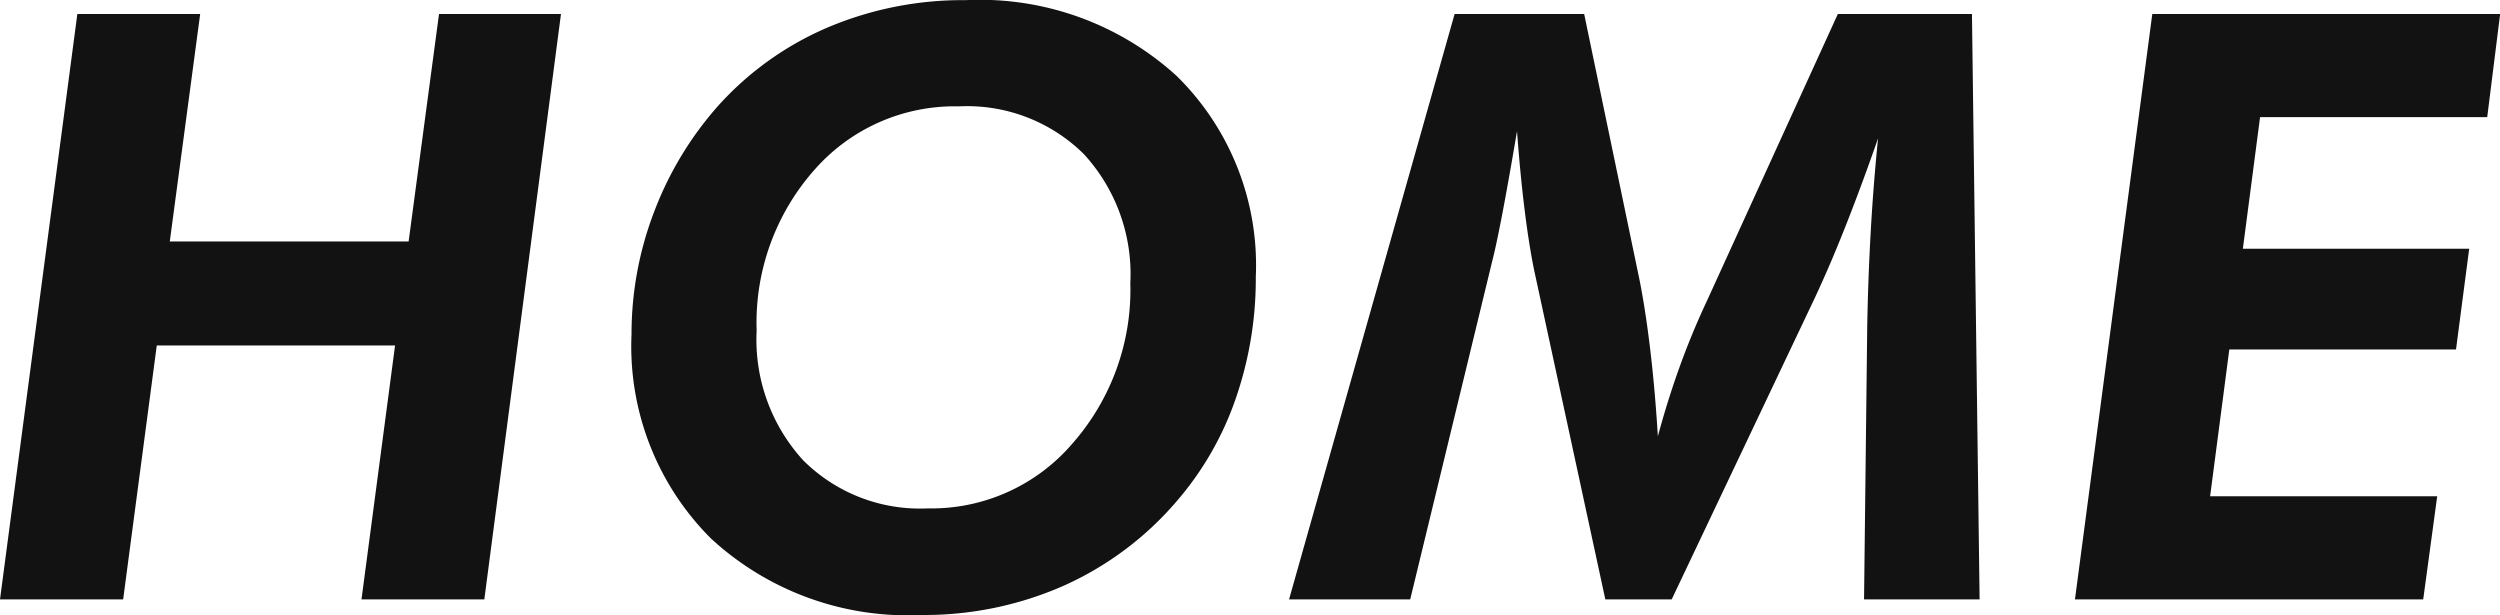 <svg xmlns="http://www.w3.org/2000/svg" width="54.953" height="13.518" viewBox="0 0 54.953 13.518">
  <path id="パス_2645" data-name="パス 2645" d="M.554,0l1.7-12.867h2.7l-.668,5H9.536l.668-5h2.681L11.2,0H8.5l.738-5.581H4L3.261,0Zm21.08-10.837a4.1,4.1,0,0,0-3.182,1.4,5.067,5.067,0,0,0-1.266,3.529,3.929,3.929,0,0,0,1.024,2.852A3.632,3.632,0,0,0,20.949-2a4.081,4.081,0,0,0,3.177-1.424A5.114,5.114,0,0,0,25.4-6.952a3.9,3.9,0,0,0-1.02-2.834A3.645,3.645,0,0,0,21.634-10.837ZM20.808.343a6.37,6.37,0,0,1-4.632-1.687,5.969,5.969,0,0,1-1.74-4.491,7.491,7.491,0,0,1,.492-2.672,7.523,7.523,0,0,1,1.4-2.329,6.858,6.858,0,0,1,2.421-1.736,7.613,7.613,0,0,1,3.037-.6,6.419,6.419,0,0,1,4.632,1.666,5.83,5.83,0,0,1,1.74,4.417A8.057,8.057,0,0,1,27.712-4.4a6.87,6.87,0,0,1-1.288,2.237,7.067,7.067,0,0,1-2.5,1.868A7.59,7.59,0,0,1,20.808.343ZM28.889,0l3.639-12.867h2.848L36.6-6.987q.132.677.233,1.538t.163,1.863q.211-.782.475-1.516t.589-1.428l2.892-6.337H43.9L44.068,0h-2.54l.07-6.012q.018-1.011.075-2.039t.163-2.083q-.352,1.011-.7,1.894t-.69,1.613L37.3,0H35.841L34.277-7.233q-.114-.554-.211-1.336T33.9-10.292q-.2,1.178-.334,1.872t-.211.984L31.552,0ZM46.164,0l1.7-12.867h7.646L55.226-10.6H50.233l-.378,2.892H54.83l-.29,2.215H49.557l-.422,3.226h4.992L53.819,0Z" transform="translate(-0.554 13.175)" fill="#121212"/>
</svg>
